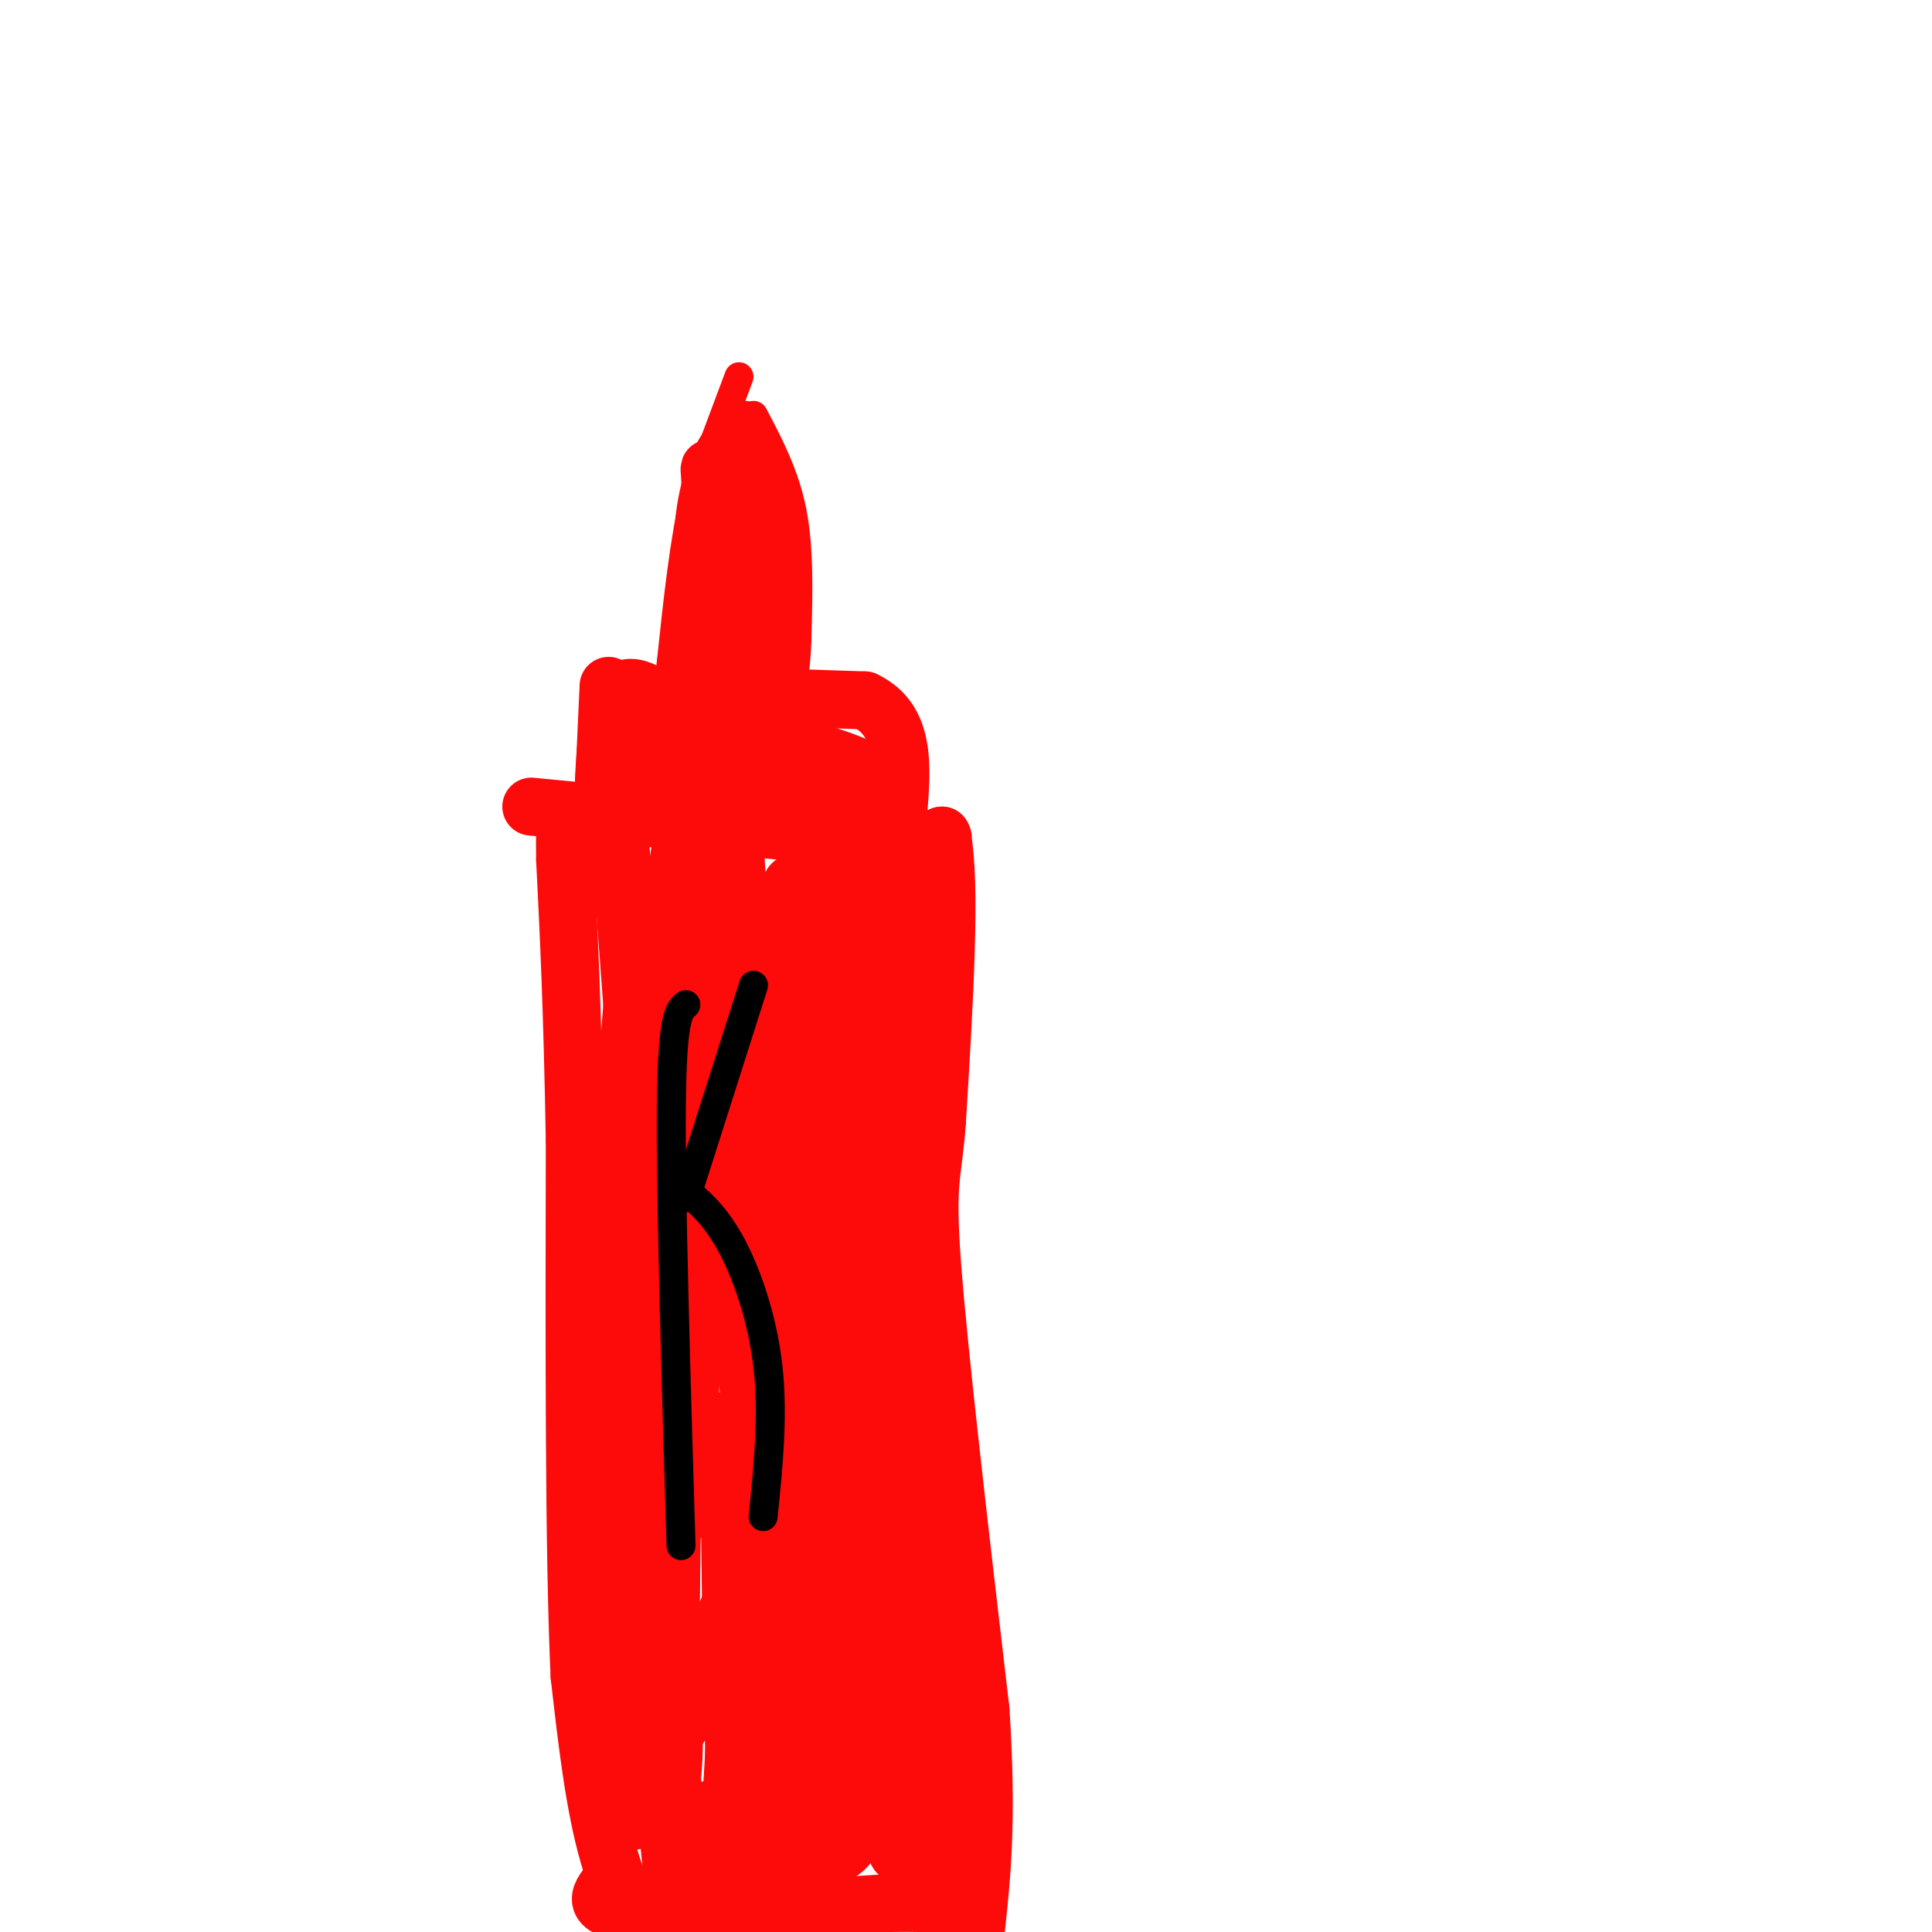 <svg viewBox='0 0 400 400' version='1.1' xmlns='http://www.w3.org/2000/svg' xmlns:xlink='http://www.w3.org/1999/xlink'><g fill='none' stroke='rgb(253,10,10)' stroke-width='12' stroke-linecap='round' stroke-linejoin='round'><path d='M110,167c0.000,0.000 72.000,7.000 72,7'/><path d='M182,174c14.167,1.000 13.583,0.000 13,-1'/><path d='M195,173c2.000,9.667 0.500,34.333 -1,59'/><path d='M194,232c-0.822,11.756 -2.378,11.644 -1,30c1.378,18.356 5.689,55.178 10,92'/><path d='M203,354c1.500,23.000 0.250,34.500 -1,46'/><path d='M202,400c-5.533,8.311 -18.867,6.089 -31,5c-12.133,-1.089 -23.067,-1.044 -34,-1'/><path d='M137,404c-5.536,0.595 -2.375,2.583 -3,0c-0.625,-2.583 -5.036,-9.738 -8,-20c-2.964,-10.262 -4.482,-23.631 -6,-37'/><path d='M120,347c-1.167,-24.667 -1.083,-67.833 -1,-111'/><path d='M119,236c-0.500,-28.167 -1.250,-43.083 -2,-58'/><path d='M117,178c-0.167,-10.333 0.417,-7.167 1,-4'/><path d='M127,389c-2.750,3.083 -5.500,6.167 4,7c9.500,0.833 31.250,-0.583 53,-2'/><path d='M184,394c11.167,-0.167 12.583,0.417 14,1'/><path d='M126,142c0.000,0.000 -1.000,22.000 -1,22'/><path d='M125,164c-0.067,-0.489 0.267,-12.711 2,-18c1.733,-5.289 4.867,-3.644 8,-2'/><path d='M135,144c8.667,-0.167 26.333,0.417 44,1'/><path d='M179,145c8.500,4.000 7.750,13.500 7,23'/><path d='M186,168c-1.940,1.988 -10.292,-4.542 -19,-7c-8.708,-2.458 -17.774,-0.845 -20,0c-2.226,0.845 2.387,0.923 7,1'/><path d='M154,162c8.056,0.394 24.695,0.879 26,-1c1.305,-1.879 -12.726,-6.121 -22,-8c-9.274,-1.879 -13.793,-1.394 -14,0c-0.207,1.394 3.896,3.697 8,6'/><path d='M152,159c6.143,1.714 17.500,3.000 18,1c0.500,-2.000 -9.857,-7.286 -18,-9c-8.143,-1.714 -14.071,0.143 -20,2'/><path d='M132,153c3.643,2.452 22.750,7.583 23,10c0.250,2.417 -18.357,2.119 -25,2c-6.643,-0.119 -1.321,-0.060 4,0'/><path d='M134,165c5.067,0.044 15.733,0.156 23,-1c7.267,-1.156 11.133,-3.578 15,-6'/></g>
<g fill='none' stroke='rgb(253,10,10)' stroke-width='6' stroke-linecap='round' stroke-linejoin='round'><path d='M153,78c0.000,0.000 -9.000,24.000 -9,24'/><path d='M144,102c-2.333,9.833 -3.667,22.417 -5,35'/><path d='M139,137c-0.833,6.333 -0.417,4.667 0,3'/><path d='M156,86c3.250,6.167 6.500,12.333 8,20c1.500,7.667 1.250,16.833 1,26'/><path d='M165,132c-0.167,6.833 -1.083,10.917 -2,15'/></g>
<g fill='none' stroke='rgb(253,10,10)' stroke-width='12' stroke-linecap='round' stroke-linejoin='round'><path d='M152,140c-1.833,-13.000 -3.667,-26.000 -5,-26c-1.333,0.000 -2.167,13.000 -3,26'/><path d='M144,140c0.000,-1.333 1.500,-17.667 3,-34'/><path d='M147,106c0.333,-7.511 -0.333,-9.289 0,-9c0.333,0.289 1.667,2.644 3,5'/><path d='M150,102c1.500,7.500 3.750,23.750 6,40'/><path d='M156,142c1.167,-0.333 1.083,-21.167 1,-42'/><path d='M157,100c1.000,-1.667 3.000,15.167 5,32'/><path d='M162,132c-1.045,2.520 -6.156,-7.180 -9,-13c-2.844,-5.820 -3.419,-7.759 -3,-12c0.419,-4.241 1.834,-10.783 3,-11c1.166,-0.217 2.083,5.892 3,12'/><path d='M156,108c0.378,9.200 -0.178,26.200 -2,29c-1.822,2.800 -4.911,-8.600 -8,-20'/><path d='M146,117c-1.067,-6.933 0.267,-14.267 2,-19c1.733,-4.733 3.867,-6.867 6,-9'/><path d='M128,169c5.067,68.289 10.133,136.578 11,145c0.867,8.422 -2.467,-43.022 -3,-75c-0.533,-31.978 1.733,-44.489 4,-57'/><path d='M140,182c1.545,-12.779 3.408,-16.226 3,-12c-0.408,4.226 -3.087,16.127 -3,44c0.087,27.873 2.941,71.719 3,82c0.059,10.281 -2.676,-13.001 -4,-30c-1.324,-16.999 -1.235,-27.714 1,-44c2.235,-16.286 6.618,-38.143 11,-60'/><path d='M151,162c2.479,16.053 3.176,86.184 6,127c2.824,40.816 7.776,52.315 8,47c0.224,-5.315 -4.280,-27.445 -5,-64c-0.720,-36.555 2.345,-87.534 4,-89c1.655,-1.466 1.902,46.581 3,72c1.098,25.419 3.049,28.209 5,31'/><path d='M172,286c1.319,12.975 2.116,29.913 1,16c-1.116,-13.913 -4.144,-58.678 -4,-93c0.144,-34.322 3.462,-58.202 5,-31c1.538,27.202 1.297,105.486 2,130c0.703,24.514 2.352,-4.743 4,-34'/><path d='M180,274c2.298,-29.702 6.042,-86.958 8,-87c1.958,-0.042 2.131,57.131 2,71c-0.131,13.869 -0.565,-15.565 -1,-45'/><path d='M189,213c-0.595,-19.893 -1.583,-47.125 -3,-34c-1.417,13.125 -3.262,66.607 -5,72c-1.738,5.393 -3.369,-37.304 -5,-80'/><path d='M176,171c-2.447,14.597 -6.065,91.091 -9,116c-2.935,24.909 -5.189,-1.767 -6,-28c-0.811,-26.233 -0.180,-52.024 -1,-61c-0.820,-8.976 -3.091,-1.136 -4,16c-0.909,17.136 -0.454,43.568 0,70'/><path d='M156,284c1.702,34.476 5.958,85.667 4,62c-1.958,-23.667 -10.131,-122.190 -14,-142c-3.869,-19.810 -3.435,39.095 -3,98'/><path d='M143,302c-0.267,16.953 0.565,10.336 -1,4c-1.565,-6.336 -5.528,-12.390 -7,-38c-1.472,-25.610 -0.452,-70.777 -1,-81c-0.548,-10.223 -2.662,14.497 -4,33c-1.338,18.503 -1.899,30.789 0,56c1.899,25.211 6.257,63.346 8,78c1.743,14.654 0.872,5.827 0,-3'/><path d='M138,351c-0.929,-27.560 -3.250,-94.958 -4,-91c-0.750,3.958 0.071,79.274 0,93c-0.071,13.726 -1.036,-34.137 -2,-82'/><path d='M132,271c0.091,-14.811 1.320,-10.840 0,-9c-1.320,1.840 -5.188,1.548 -4,14c1.188,12.452 7.432,37.647 10,59c2.568,21.353 1.461,38.864 0,34c-1.461,-4.864 -3.274,-32.104 -5,-46c-1.726,-13.896 -3.363,-14.448 -5,-15'/><path d='M128,308c-1.896,-2.729 -4.137,-2.051 -2,15c2.137,17.051 8.652,50.475 9,41c0.348,-9.475 -5.472,-61.850 -6,-68c-0.528,-6.150 4.236,33.925 9,74'/><path d='M138,370c1.964,18.828 2.374,28.899 1,16c-1.374,-12.899 -4.533,-48.767 -6,-62c-1.467,-13.233 -1.241,-3.832 0,11c1.241,14.832 3.497,35.095 4,34c0.503,-1.095 -0.749,-23.547 -2,-46'/><path d='M135,323c0.665,-17.731 3.329,-39.060 4,-30c0.671,9.060 -0.649,48.508 0,71c0.649,22.492 3.267,28.029 5,30c1.733,1.971 2.582,0.377 4,-4c1.418,-4.377 3.405,-11.536 4,-28c0.595,-16.464 -0.203,-42.232 -1,-68'/><path d='M151,294c-0.024,10.333 0.417,70.167 2,88c1.583,17.833 4.310,-6.333 5,-28c0.690,-21.667 -0.655,-40.833 -2,-60'/><path d='M156,294c-0.754,-4.803 -1.638,13.191 0,33c1.638,19.809 5.800,41.433 9,51c3.200,9.567 5.438,7.076 8,-18c2.562,-25.076 5.446,-72.736 7,-84c1.554,-11.264 1.777,13.868 2,39'/><path d='M182,315c2.012,22.440 6.042,59.042 6,42c-0.042,-17.042 -4.155,-87.726 -3,-93c1.155,-5.274 7.577,54.863 14,115'/><path d='M199,379c2.839,22.068 2.938,19.739 1,18c-1.938,-1.739 -5.911,-2.889 -9,-24c-3.089,-21.111 -5.293,-62.184 -3,-59c2.293,3.184 9.084,50.624 11,64c1.916,13.376 -1.042,-7.312 -4,-28'/><path d='M195,350c-0.492,-6.923 0.278,-10.229 0,-14c-0.278,-3.771 -1.605,-8.005 -3,0c-1.395,8.005 -2.858,28.249 -4,39c-1.142,10.751 -1.961,12.010 -4,2c-2.039,-10.010 -5.297,-31.289 -6,-33c-0.703,-1.711 1.148,16.144 3,34'/><path d='M181,378c0.865,-0.882 1.527,-20.087 1,-22c-0.527,-1.913 -2.244,13.467 -4,17c-1.756,3.533 -3.550,-4.779 -5,-20c-1.450,-15.221 -2.557,-37.349 -3,-45c-0.443,-7.651 -0.221,-0.826 0,6'/><path d='M170,314c0.171,12.817 0.598,41.859 1,45c0.402,3.141 0.781,-19.619 0,-31c-0.781,-11.381 -2.720,-11.384 -4,-12c-1.280,-0.616 -1.900,-1.846 -4,-1c-2.100,0.846 -5.681,3.766 -10,13c-4.319,9.234 -9.377,24.781 -12,29c-2.623,4.219 -2.812,-2.891 -3,-10'/><path d='M138,347c-0.067,-10.178 1.267,-30.622 1,-29c-0.267,1.622 -2.133,25.311 -4,49'/><path d='M135,367c-2.868,10.062 -8.039,10.718 -4,10c4.039,-0.718 17.289,-2.811 25,-3c7.711,-0.189 9.884,1.526 9,4c-0.884,2.474 -4.824,5.707 -10,8c-5.176,2.293 -11.588,3.647 -18,5'/><path d='M137,391c2.503,0.185 17.759,-1.854 27,-4c9.241,-2.146 12.467,-4.400 12,-7c-0.467,-2.600 -4.626,-5.546 -10,-6c-5.374,-0.454 -11.964,1.585 -14,2c-2.036,0.415 0.482,-0.792 3,-2'/></g>
<g fill='none' stroke='rgb(0,0,0)' stroke-width='6' stroke-linecap='round' stroke-linejoin='round'><path d='M142,208c-1.417,1.167 -2.833,2.333 -3,21c-0.167,18.667 0.917,54.833 2,91'/><path d='M140,245c3.733,2.867 7.467,5.733 11,12c3.533,6.267 6.867,15.933 8,26c1.133,10.067 0.067,20.533 -1,31'/><path d='M142,248c0.000,0.000 14.000,-44.000 14,-44'/></g>
</svg>